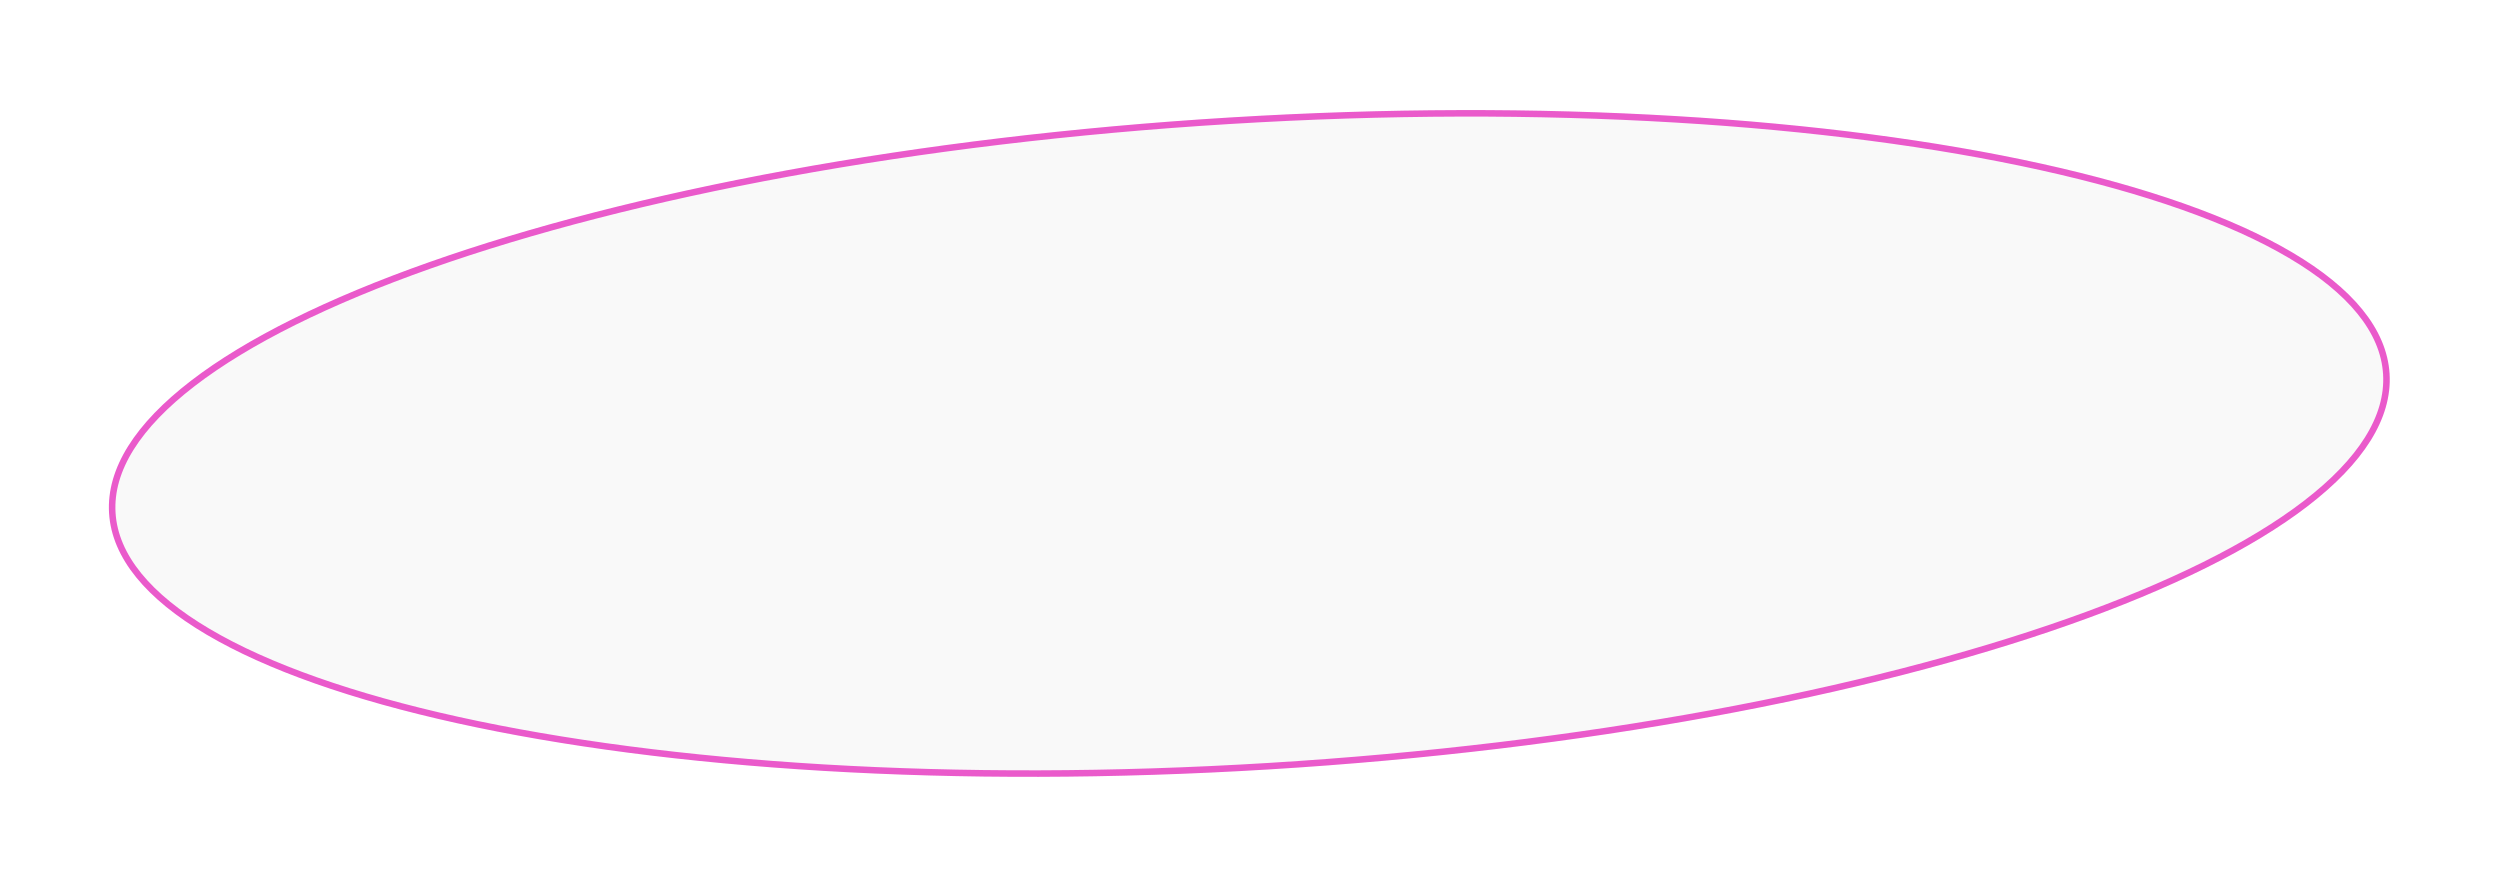 <?xml version="1.0" encoding="UTF-8"?> <svg xmlns="http://www.w3.org/2000/svg" width="1150" height="408" viewBox="0 0 1150 408" fill="none"> <g filter="url(#filter0_d_1887_325)"> <ellipse cx="525.5" cy="150.219" rx="525.5" ry="150.219" transform="matrix(-0.998 0.061 0.061 0.998 1090.04 22)" fill="#F9F9F9"></ellipse> <path d="M51.66 235.955C52.879 255.897 68.211 274.363 95.711 290.599C123.158 306.802 162.38 320.566 210.594 331.216C307.001 352.512 439.011 361.28 583.755 352.435C728.5 343.589 858.46 318.812 951.557 285.936C998.115 269.494 1035.37 251.056 1060.64 231.632C1085.96 212.169 1098.93 191.973 1097.71 172.031C1096.49 152.088 1081.16 133.622 1053.66 117.387C1026.21 101.184 986.988 87.419 938.774 76.769C842.367 55.474 710.357 46.705 565.613 55.551C420.869 64.396 290.908 89.173 197.812 122.049C151.254 138.491 113.999 156.929 88.73 176.353C63.411 195.816 50.441 216.012 51.66 235.955Z" stroke="#EA5ACB" stroke-width="3"></path> </g> <defs> <filter id="filter0_d_1887_325" x="0.082" y="0.634" width="1149.21" height="406.717" filterUnits="userSpaceOnUse" color-interpolation-filters="sRGB"> <feFlood flood-opacity="0" result="BackgroundImageFix"></feFlood> <feColorMatrix in="SourceAlpha" type="matrix" values="0 0 0 0 0 0 0 0 0 0 0 0 0 0 0 0 0 0 127 0" result="hardAlpha"></feColorMatrix> <feOffset></feOffset> <feGaussianBlur stdDeviation="25"></feGaussianBlur> <feComposite in2="hardAlpha" operator="out"></feComposite> <feColorMatrix type="matrix" values="0 0 0 0 0.918 0 0 0 0 0.353 0 0 0 0 0.796 0 0 0 0.3 0"></feColorMatrix> <feBlend mode="normal" in2="BackgroundImageFix" result="effect1_dropShadow_1887_325"></feBlend> <feBlend mode="normal" in="SourceGraphic" in2="effect1_dropShadow_1887_325" result="shape"></feBlend> </filter> </defs> </svg> 